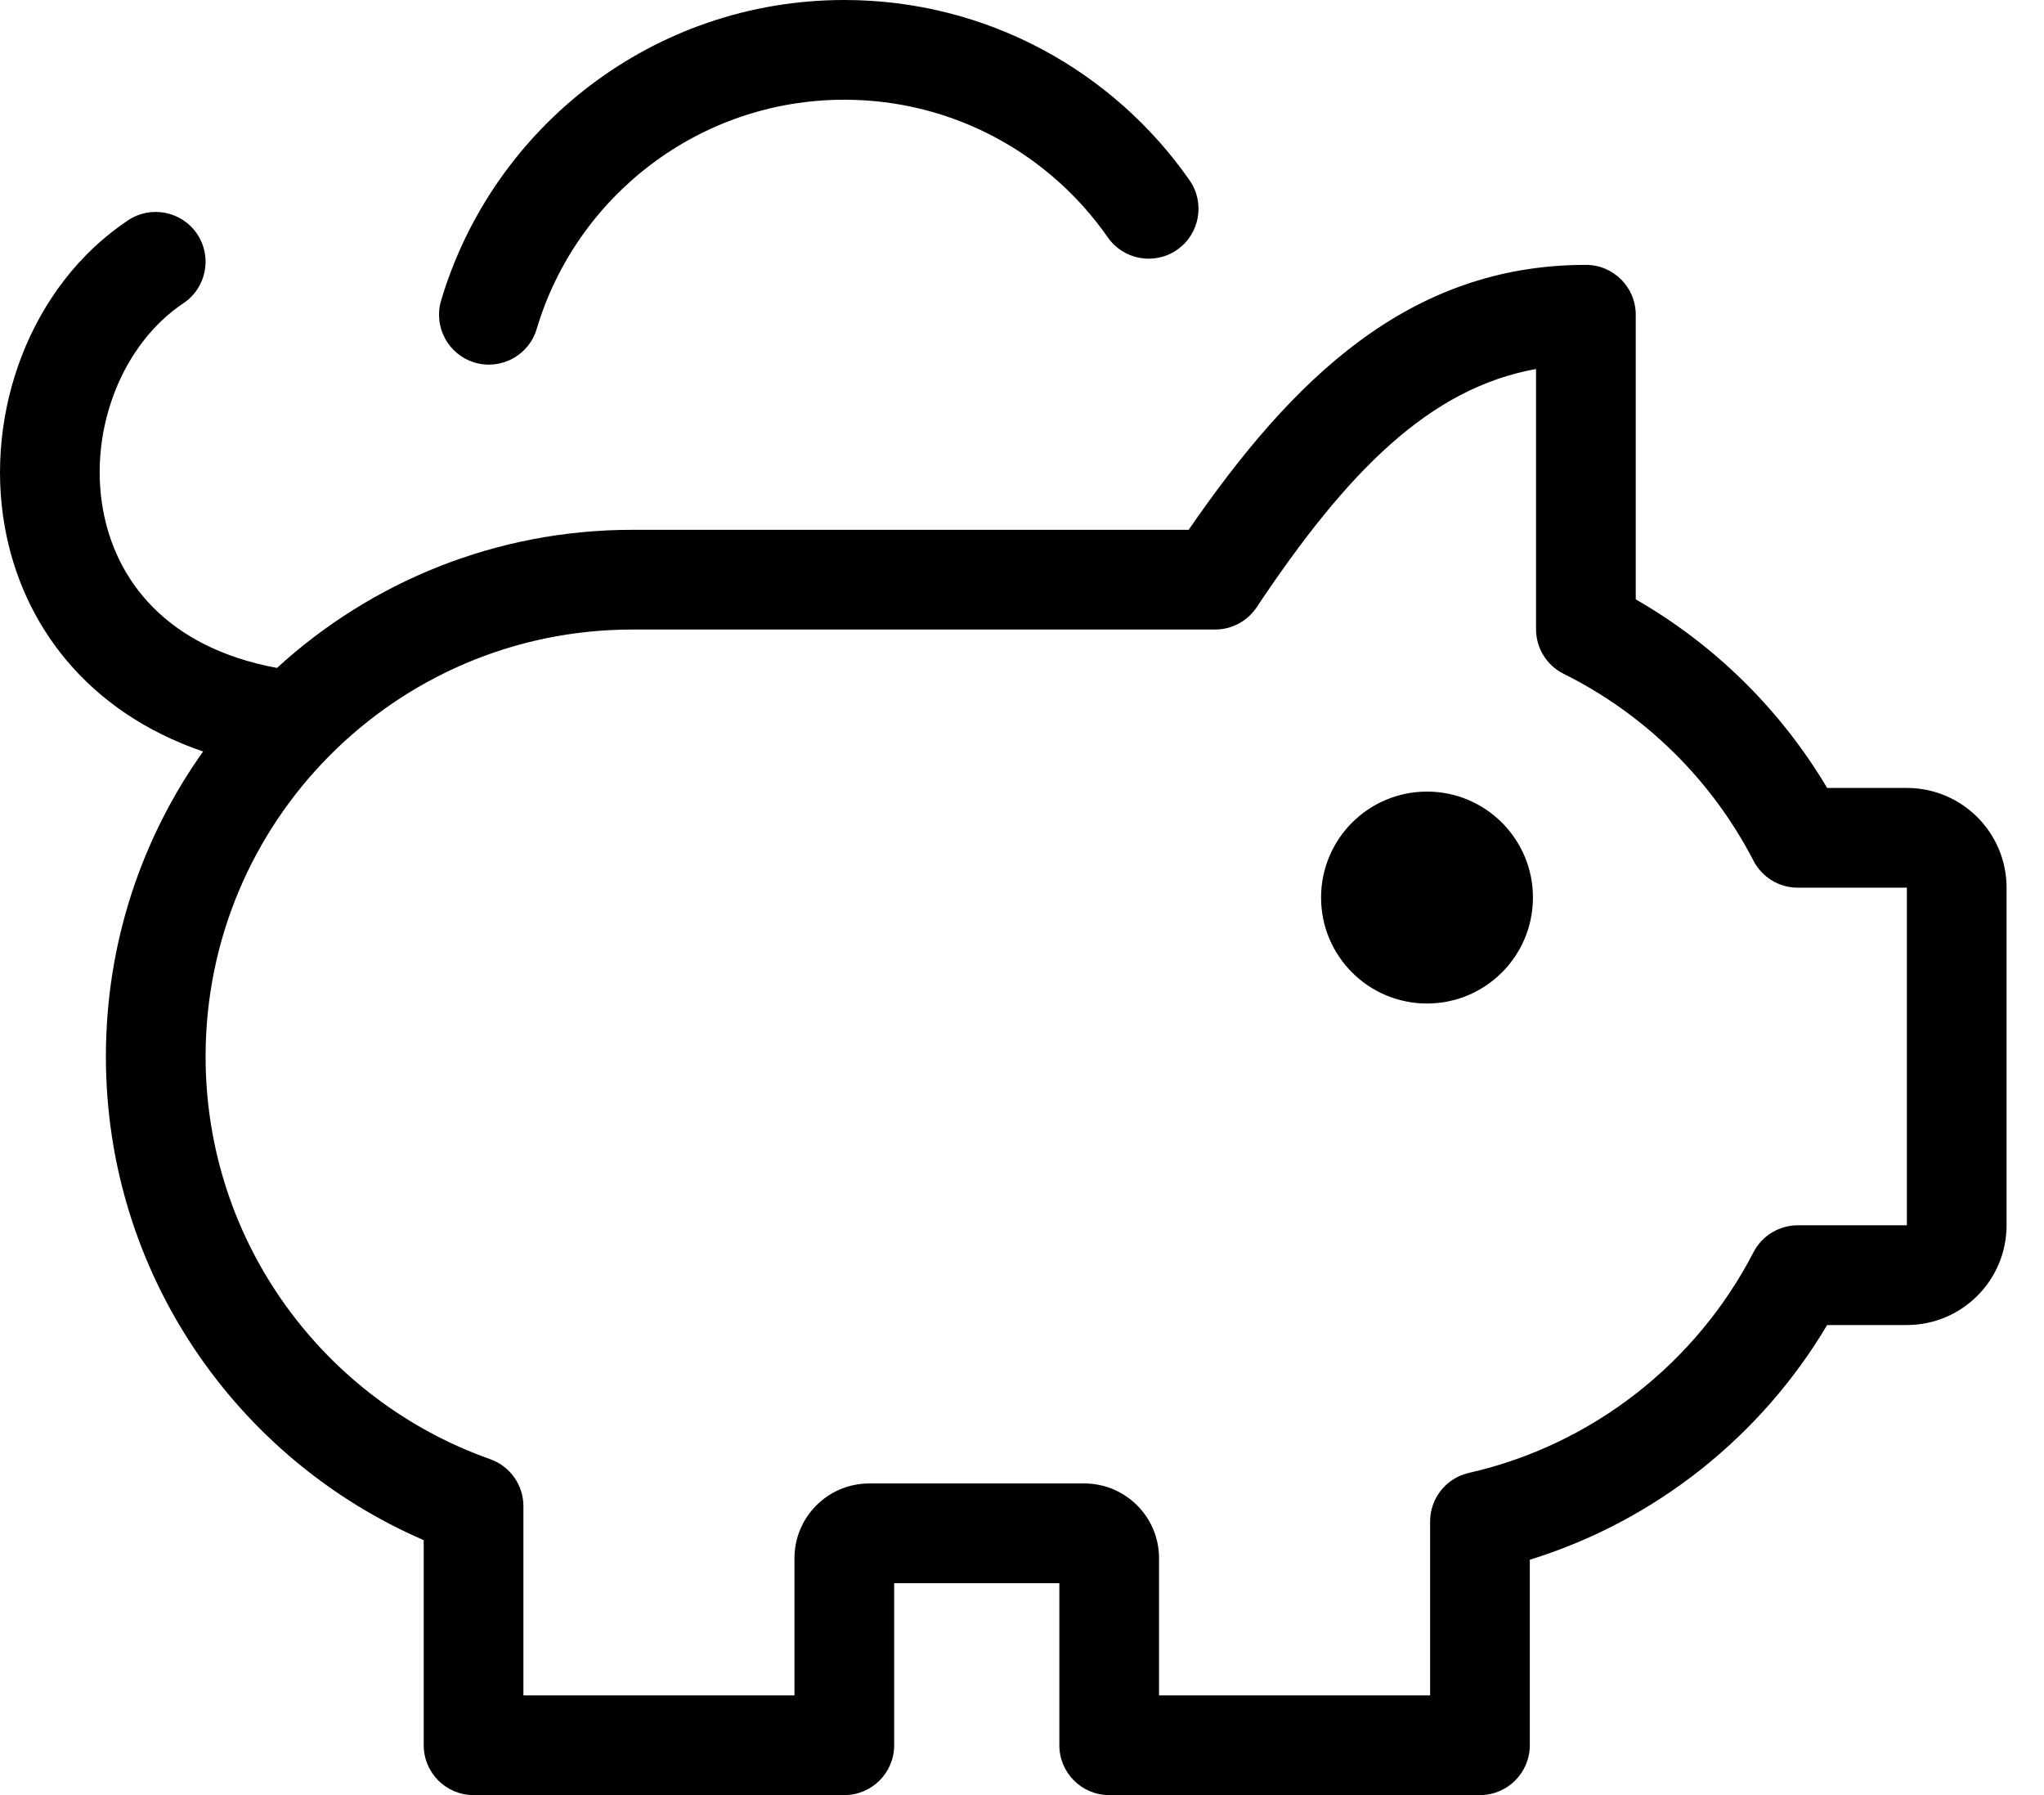 <svg xmlns="http://www.w3.org/2000/svg" width="41" height="36" viewBox="0 0 41 36" fill="none"><path fill-rule="evenodd" clip-rule="evenodd" d="M10.765 6.598C11.557 3.938 14.022 2 16.936 2C19.123 2 21.055 3.089 22.221 4.76C22.537 5.213 23.16 5.324 23.613 5.008C24.066 4.692 24.177 4.068 23.861 3.615C22.338 1.432 19.804 0 16.936 0C13.113 0 9.885 2.543 8.848 6.027C8.691 6.557 8.992 7.113 9.522 7.271C10.051 7.428 10.608 7.127 10.765 6.598ZM3.678 6.082C4.138 5.776 4.262 5.155 3.956 4.695C3.649 4.236 3.028 4.112 2.569 4.418C0.605 5.727 -0.312 8.27 0.095 10.56C0.443 12.521 1.748 14.277 4.074 15.071C2.846 16.797 2.124 18.908 2.124 21.188C2.124 25.535 4.749 29.266 8.499 30.887V35C8.499 35.552 8.946 36 9.499 36H16.936C17.488 36 17.936 35.552 17.936 35V31.75H21.249V35C21.249 35.552 21.696 36 22.249 36H29.686C30.238 36 30.686 35.552 30.686 35V31.28C33.21 30.499 35.328 28.799 36.65 26.573H38.249C39.353 26.573 40.249 25.677 40.249 24.573V17.802C40.249 16.698 39.353 15.802 38.249 15.802H36.65C35.719 14.235 34.394 12.928 32.811 12.02V6.312C32.811 5.76 32.364 5.312 31.811 5.312C28.249 5.312 25.913 7.62 23.843 10.625H12.686C9.938 10.625 7.434 11.676 5.556 13.395C3.32 12.982 2.314 11.617 2.064 10.21C1.779 8.605 2.455 6.898 3.678 6.082ZM25.206 12.18C27.034 9.438 28.68 7.786 30.811 7.4V12.619C30.811 12.999 31.026 13.345 31.366 13.514C32.999 14.326 34.337 15.644 35.173 17.262C35.345 17.594 35.687 17.802 36.061 17.802H38.249V24.573H36.061C35.687 24.573 35.345 24.781 35.173 25.113C34.029 27.325 31.951 28.974 29.465 29.538C29.009 29.641 28.686 30.046 28.686 30.513V34H23.249V31.25C23.249 30.422 22.577 29.75 21.749 29.75H17.436C16.608 29.75 15.936 30.422 15.936 31.25V34H10.499V30.206C10.499 29.782 10.232 29.404 9.832 29.263C6.505 28.087 4.124 24.914 4.124 21.188C4.124 18.837 5.07 16.709 6.604 15.161C8.157 13.594 10.307 12.625 12.686 12.625H24.374C24.708 12.625 25.02 12.458 25.206 12.18ZM28.624 20.125C29.797 20.125 30.749 19.174 30.749 18C30.749 16.826 29.797 15.875 28.624 15.875C27.45 15.875 26.499 16.826 26.499 18C26.499 19.174 27.45 20.125 28.624 20.125Z" fill="black"></path></svg>